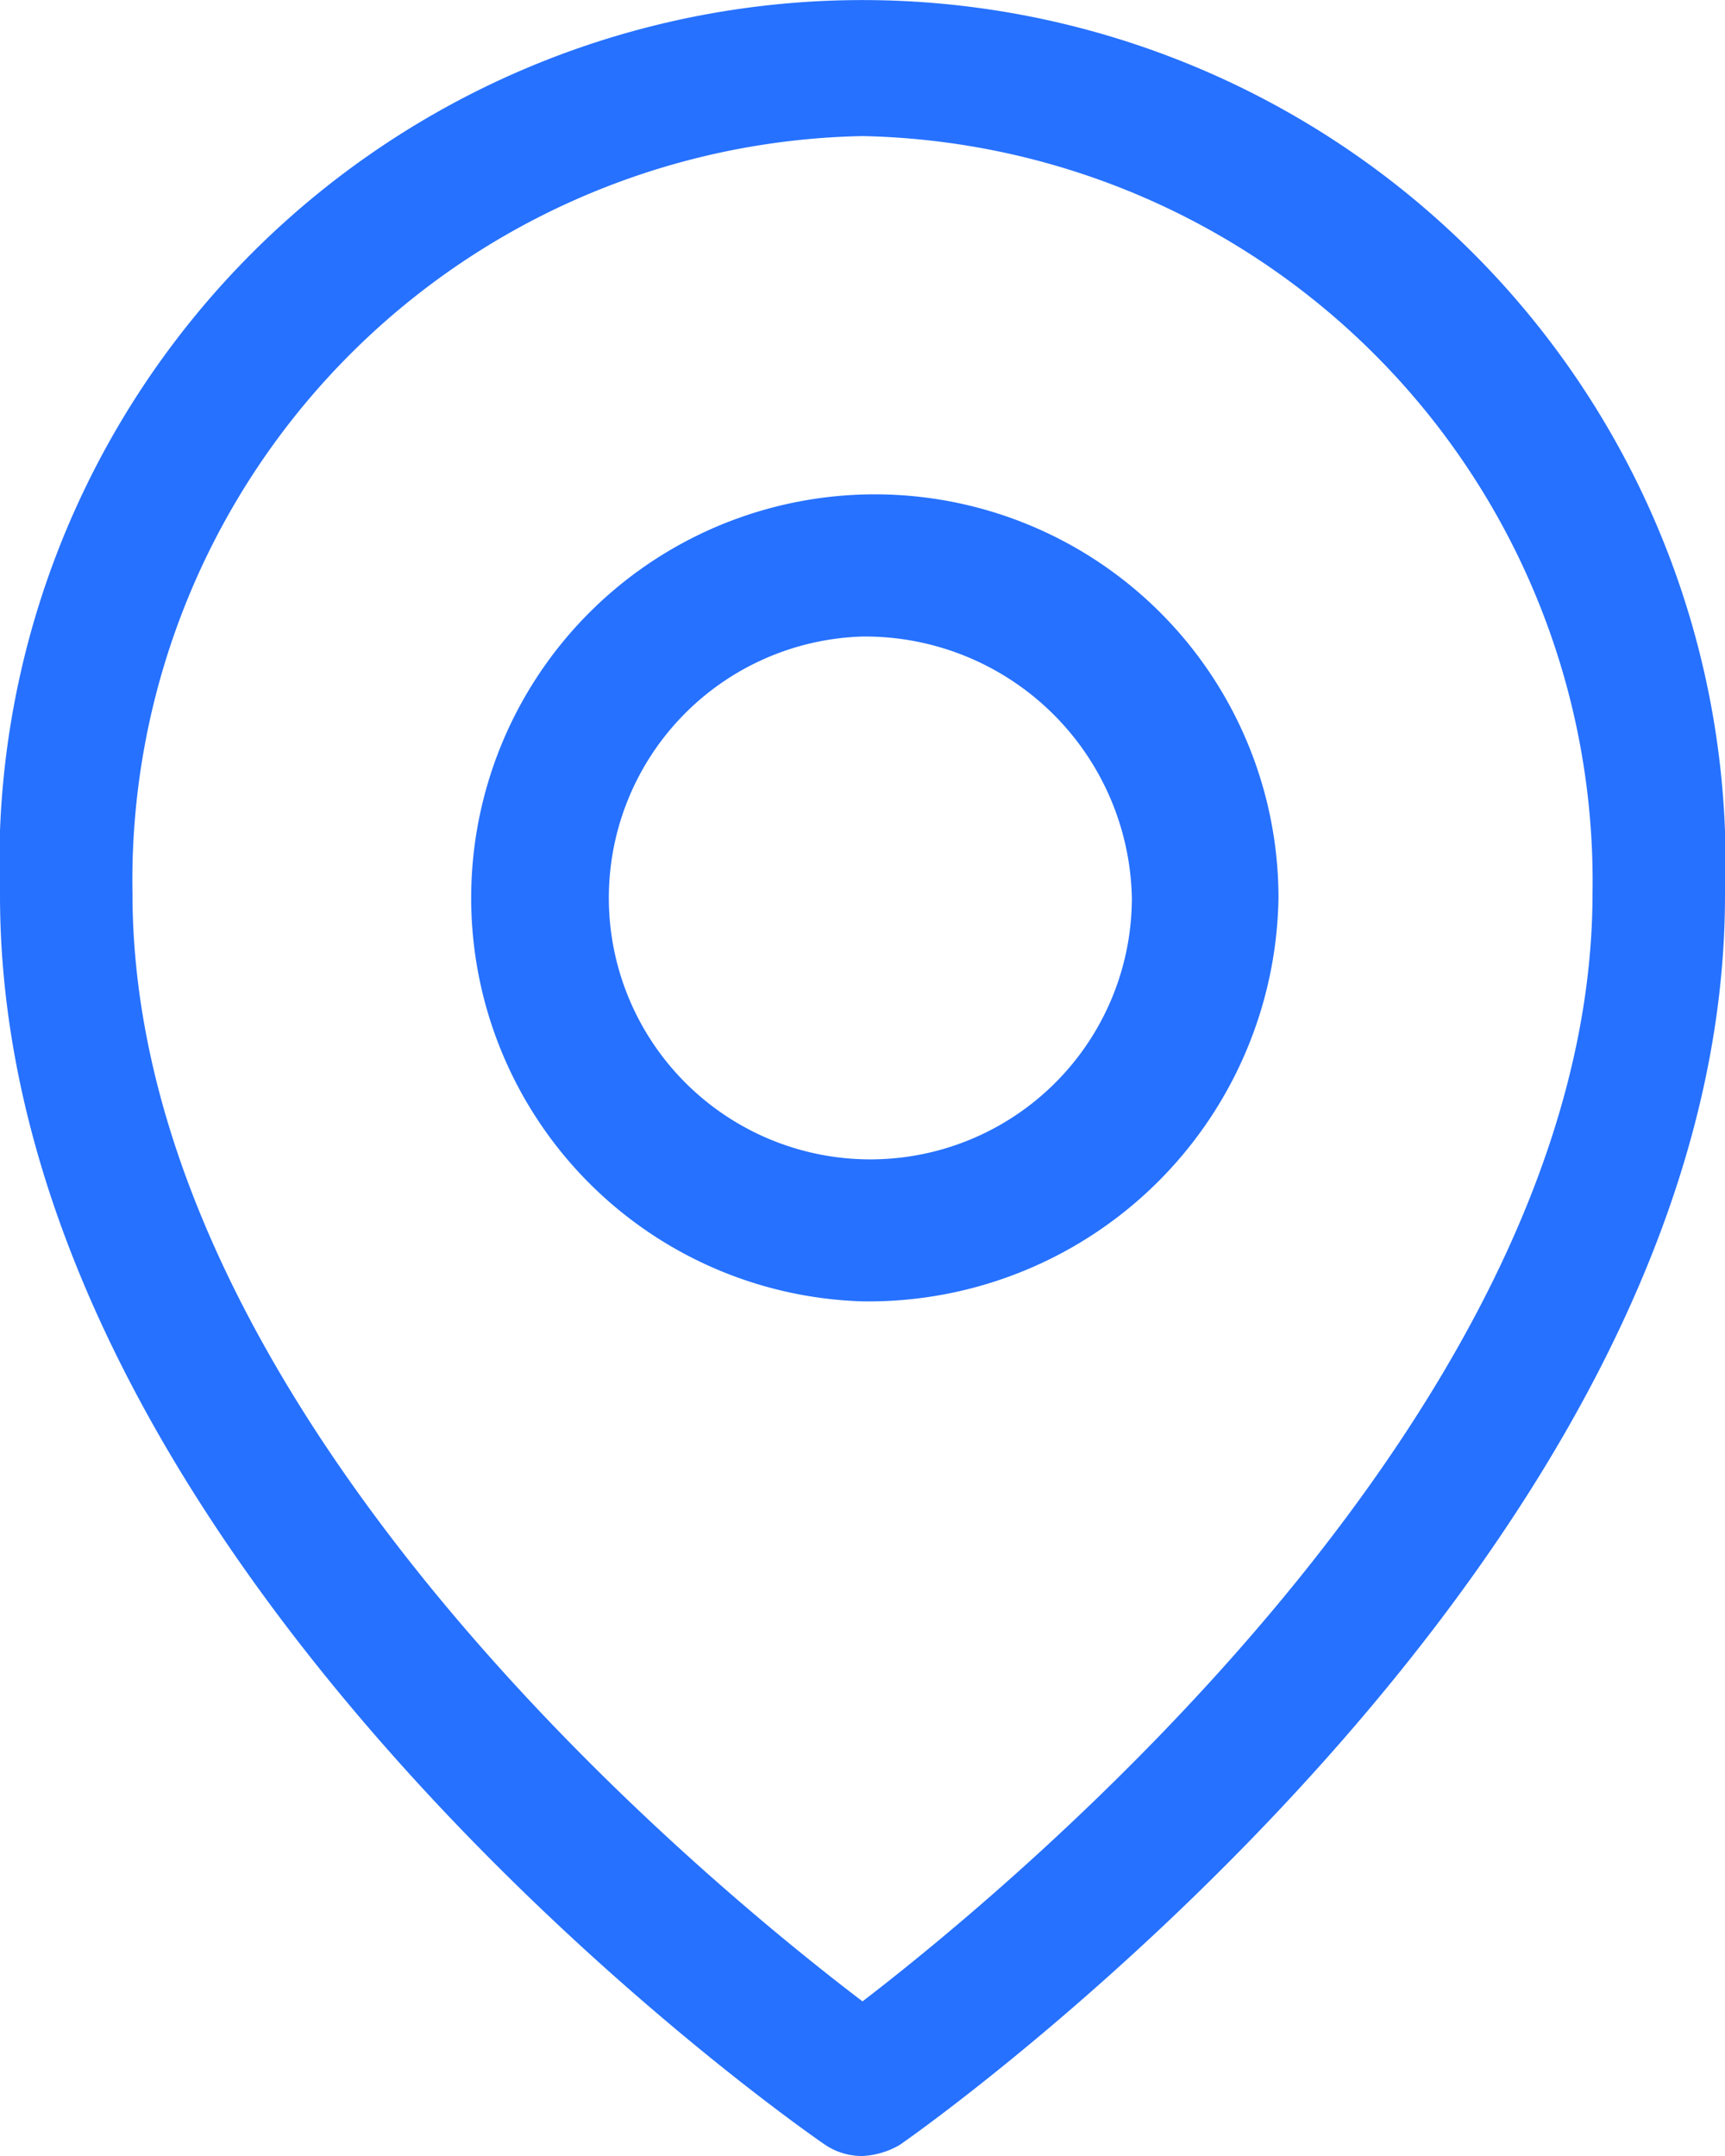 <svg xmlns="http://www.w3.org/2000/svg" width="20" height="25" viewBox="0 0 20 25">
  <defs>
    <style>
      .cls-1 {
        fill: #2671ff;
      }
    </style>
  </defs>
  <g id="地址" transform="translate(-81.92 -9.216)">
    <path id="路径_33" data-name="路径 33" class="cls-1" d="M329.431,254.092a4.68,4.68,0,1,1,4.823-4.678A4.754,4.754,0,0,1,329.431,254.092Zm0-7.709a3.032,3.032,0,1,0,3.123,3.031A3.094,3.094,0,0,0,329.431,246.383Z" transform="translate(-237.511 -229.786)"/>
    <path id="路径_34" data-name="路径 34" class="cls-1" d="M91.92,34.216a.767.767,0,0,1-.429-.127c-.393-.267-9.571-6.7-9.571-14.491a10.007,10.007,0,1,1,20,0c0,7.684-9.179,14.224-9.571,14.491A.949.949,0,0,1,91.92,34.216Zm0-23.422a8.632,8.632,0,0,0-8.464,8.779c0,6.043,6.69,11.5,8.464,12.85,1.774-1.361,8.464-6.9,8.464-12.85a8.64,8.64,0,0,0-8.464-8.779Z"/>
  </g>
</svg>
